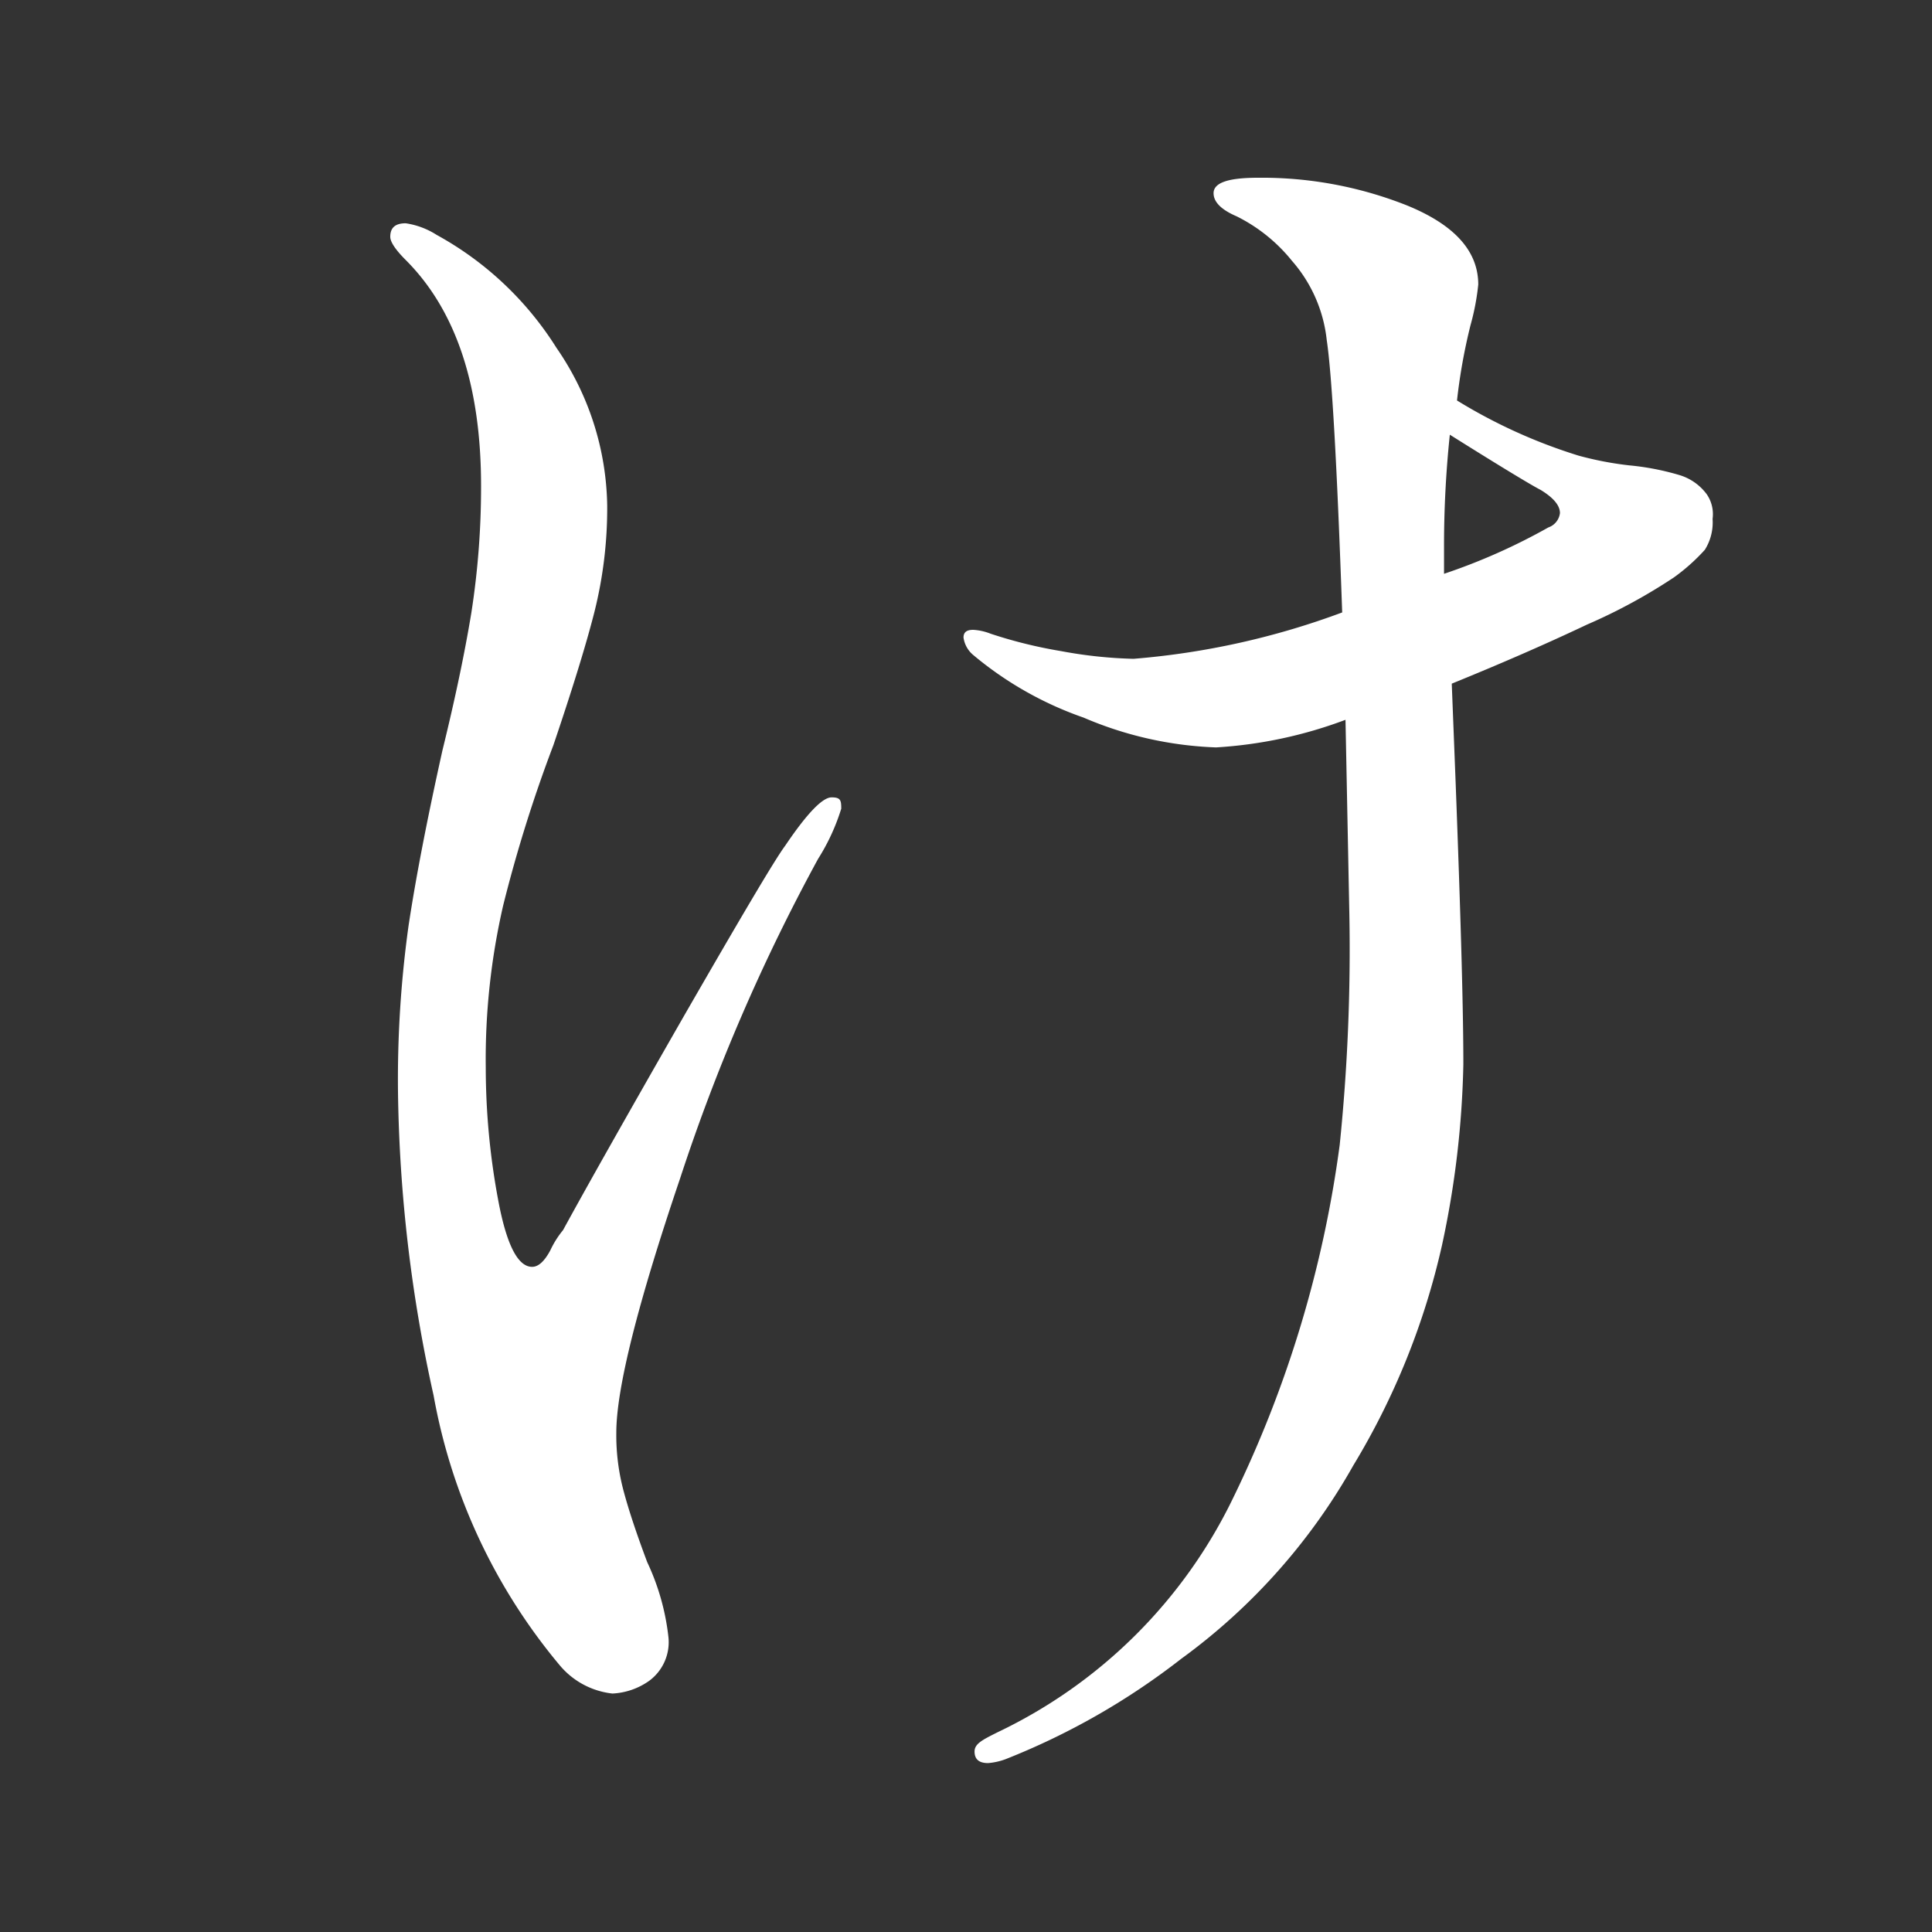 <svg id="レイヤー_1" data-name="レイヤー 1" xmlns="http://www.w3.org/2000/svg" viewBox="0 0 70 70"><rect x="0" y="0" width="70" height="70" fill="#333333" stroke="none"/><defs><style>.cls-1{fill:#fff;}</style></defs><path class="cls-1" d="M30.48,29.3a7.59,7.59,0,0,1-.84,1.82,69,69,0,0,0-5,11.58q-2.31,6.82-2.31,9.21a7.81,7.81,0,0,0,.28,2.17q.27,1,.84,2.52a8.57,8.57,0,0,1,.77,2.73,1.74,1.74,0,0,1-.7,1.57,2.51,2.51,0,0,1-1.33.46,2.9,2.9,0,0,1-1.89-1,21,21,0,0,1-4.59-9.8,53.59,53.59,0,0,1-1.29-11,40.39,40.39,0,0,1,.38-6q.39-2.59,1.23-6.37.69-2.81,1.05-5a29.62,29.62,0,0,0,.35-4.58q0-5.46-2.73-8.19c-.38-.38-.56-.66-.56-.84,0-.33.18-.49.56-.49a2.85,2.85,0,0,1,1.12.42,11.86,11.86,0,0,1,4.34,4.09A10.3,10.3,0,0,1,22,18.31a15.45,15.45,0,0,1-.46,3.85Q21.1,23.9,20.05,27a51.32,51.32,0,0,0-1.82,5.81,24.88,24.88,0,0,0-.63,5.88,26.13,26.13,0,0,0,.45,4.79c.3,1.61.71,2.42,1.23,2.42q.34,0,.66-.6a3.45,3.45,0,0,1,.46-.73q1.26-2.31,4.37-7.74c2.08-3.61,3.3-5.68,3.68-6.19.79-1.17,1.35-1.75,1.68-1.75S30.48,29,30.48,29.3ZM62.05,18.8a1.86,1.86,0,0,1-.28,1.12,7.05,7.05,0,0,1-1.12,1,20.12,20.12,0,0,1-3.15,1.71c-1.54.73-3.18,1.44-4.9,2.14l.14,3.57c.18,4.76.28,8.16.28,10.22a34,34,0,0,1-.77,6.54,26.67,26.67,0,0,1-3.22,8,22,22,0,0,1-6.23,7,25.7,25.7,0,0,1-6.37,3.64,2.35,2.35,0,0,1-.63.14c-.33,0-.49-.14-.49-.42s.28-.42.84-.7a18.13,18.13,0,0,0,8.54-8.51,41.7,41.7,0,0,0,3.85-12.77,69.32,69.32,0,0,0,.35-8.33l-.14-7.07a16,16,0,0,1-4.69,1A13.33,13.33,0,0,1,39.26,26a12.73,12.73,0,0,1-4-2.27,1,1,0,0,1-.35-.63c0-.19.11-.28.35-.28a2,2,0,0,1,.63.14,16.89,16.89,0,0,0,2.55.63,16.28,16.28,0,0,0,2.63.28,28.12,28.12,0,0,0,7.56-1.68q-.28-8-.56-9.87a5.19,5.19,0,0,0-1.26-2.87,6,6,0,0,0-2-1.61q-.84-.36-.84-.84c0-.38.53-.56,1.61-.56a14.25,14.25,0,0,1,5.39,1c1.72.7,2.59,1.65,2.59,2.87a8.7,8.7,0,0,1-.28,1.47,20.55,20.55,0,0,0-.49,2.73,19.26,19.26,0,0,0,4.41,2,12.16,12.16,0,0,0,1.82.35,9.45,9.45,0,0,1,1.82.35,1.91,1.91,0,0,1,1,.7A1.27,1.27,0,0,1,62.05,18.8Zm-5.53-.21c0-.28-.24-.56-.7-.84-.28-.14-1.38-.8-3.29-2a38.66,38.66,0,0,0-.21,4.13v.91a21.88,21.88,0,0,0,3.78-1.68A.63.63,0,0,0,56.52,18.59Z"/></svg>